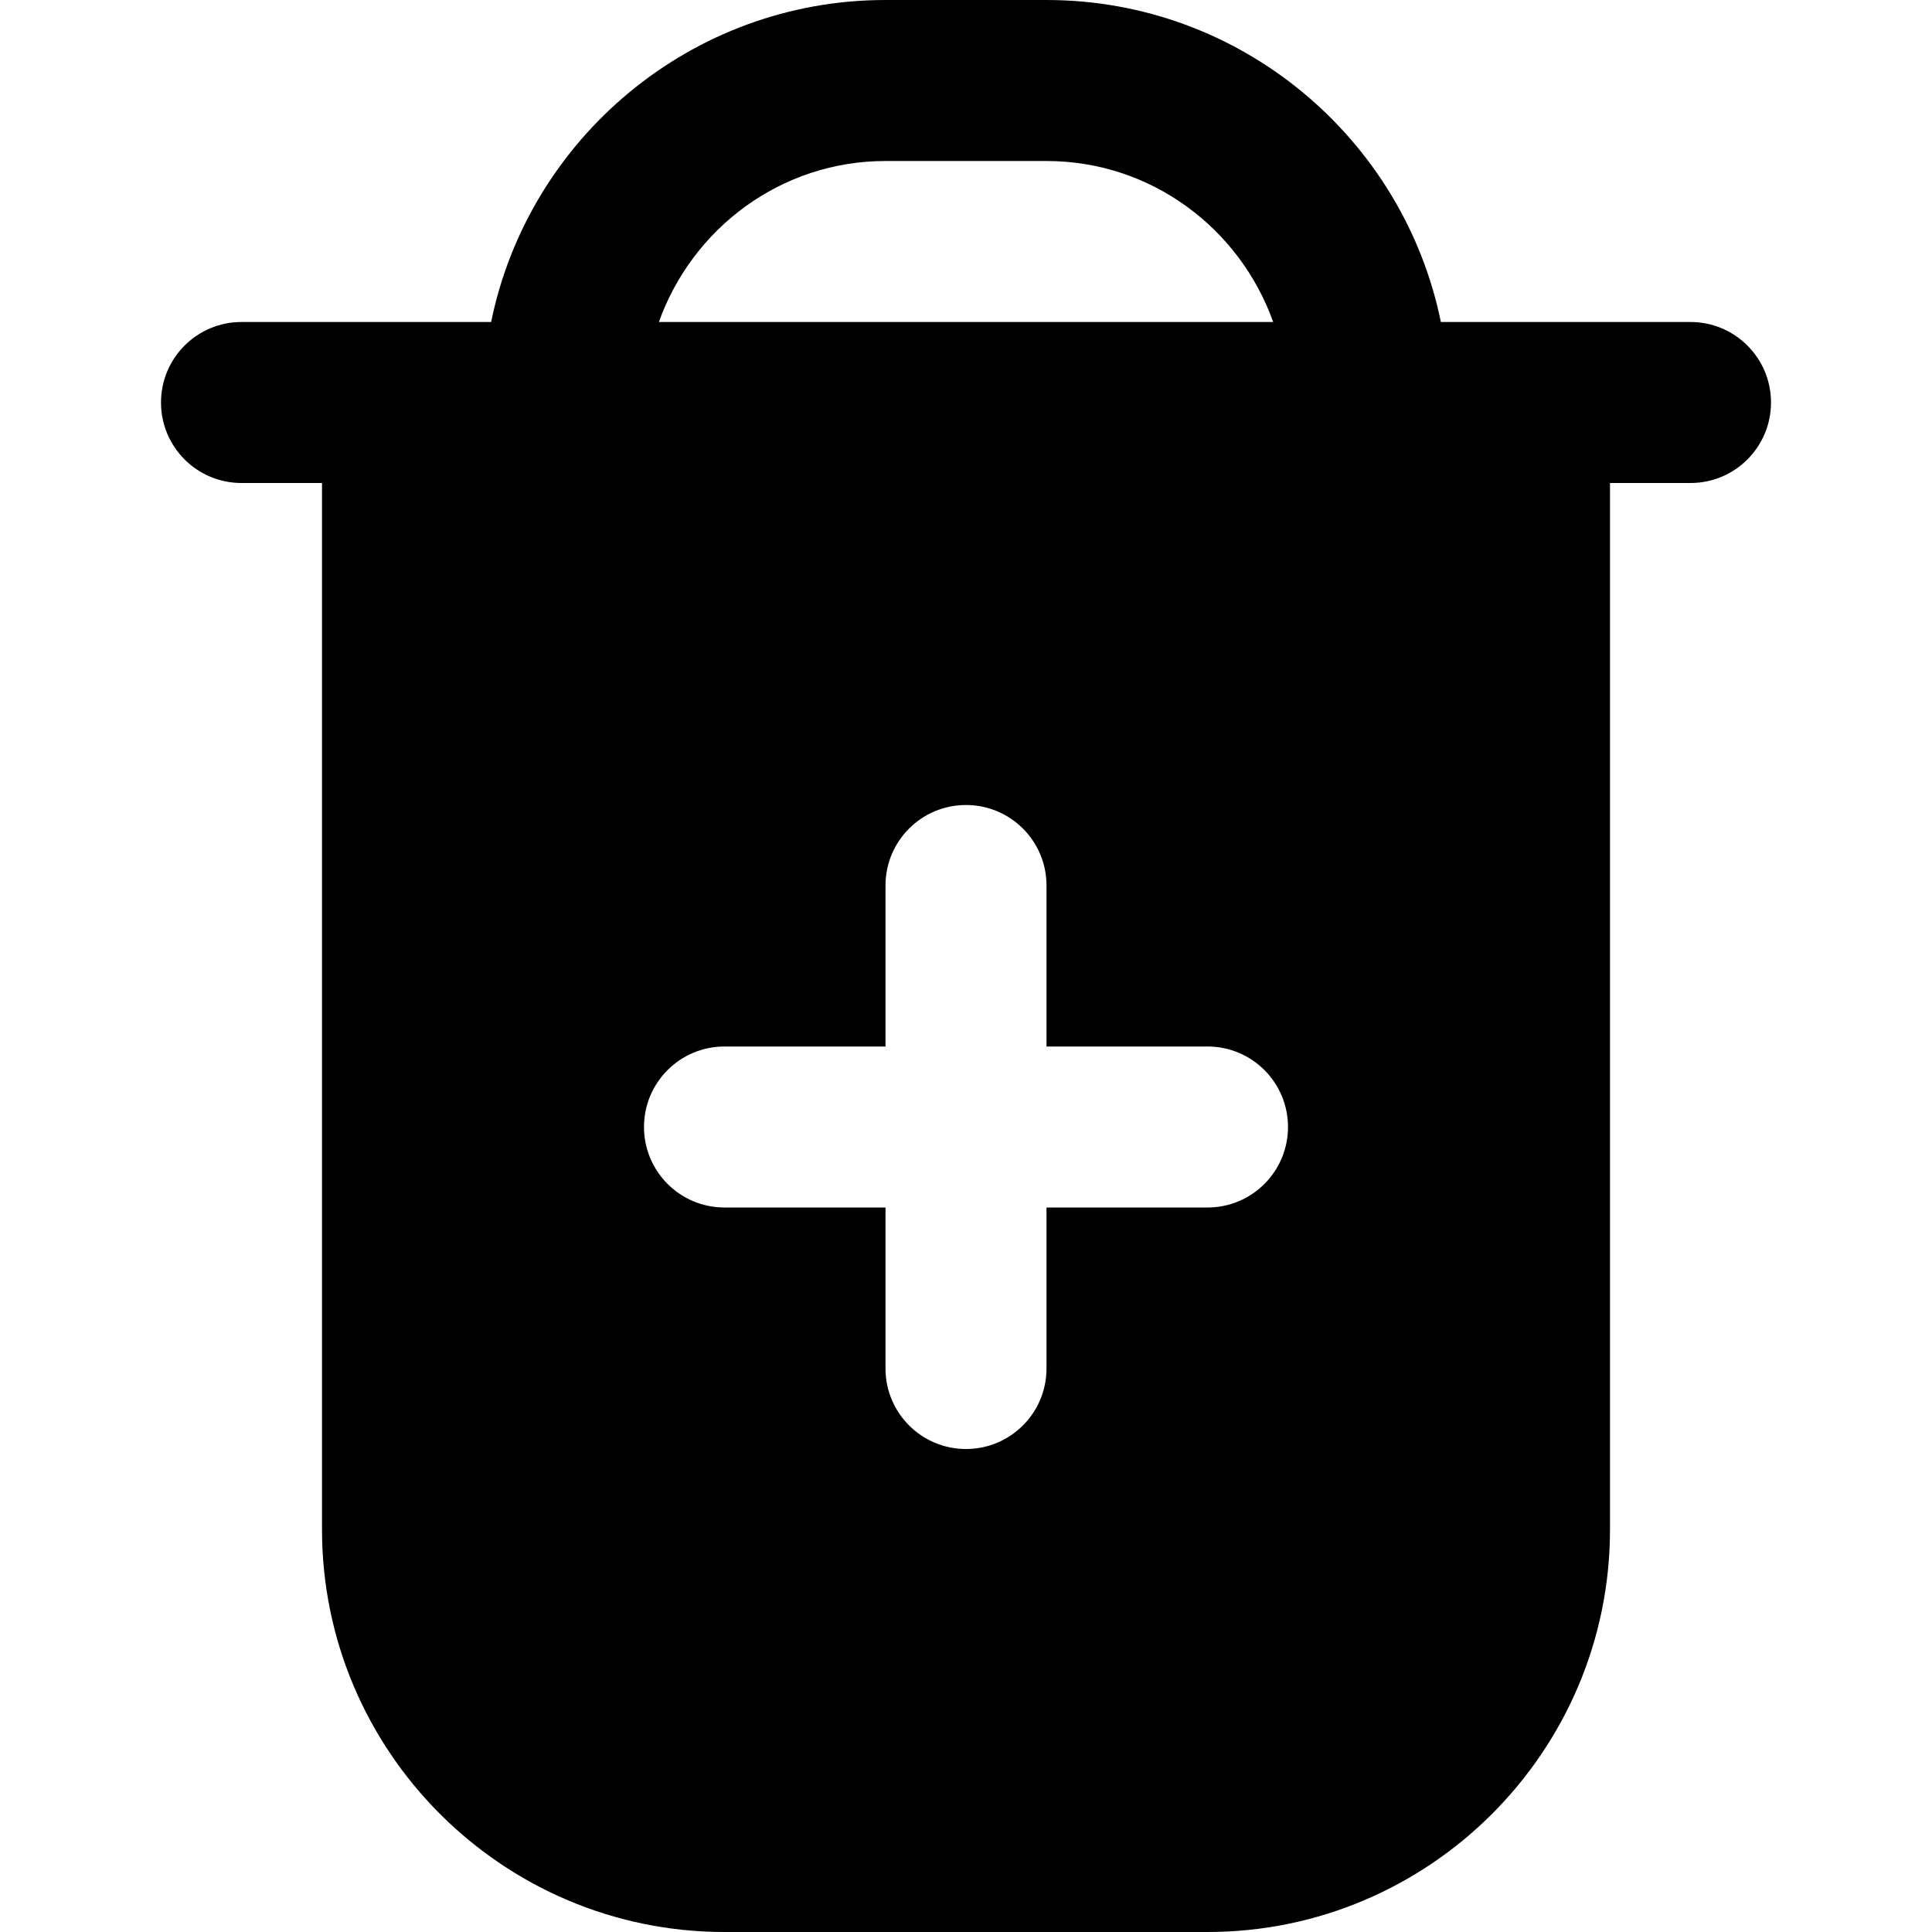 <?xml version="1.0" encoding="UTF-8"?>
<svg xmlns="http://www.w3.org/2000/svg" id="Layer_1" data-name="Layer 1" viewBox="0 0 24 24">
  <path d="m21,4h-3.101c-.465-2.279-2.484-4-4.899-4h-2c-2.414,0-4.434,1.721-4.899,4h-3.101c-.552,0-1,.447-1,1s.448,1,1,1h1v13c0,2.757,2.243,5,5,5h6c2.757,0,5-2.243,5-5V6h1c.552,0,1-.447,1-1s-.448-1-1-1Zm-10-2h2c1.302,0,2.402.839,2.816,2h-7.631c.414-1.161,1.514-2,2.816-2Zm4,13h-2v2c0,.553-.448,1-1,1s-1-.447-1-1v-2h-2c-.552,0-1-.447-1-1s.448-1,1-1h2v-2c0-.553.448-1,1-1s1,.447,1,1v2h2c.552,0,1,.447,1,1s-.448,1-1,1Z"/>
</svg>
